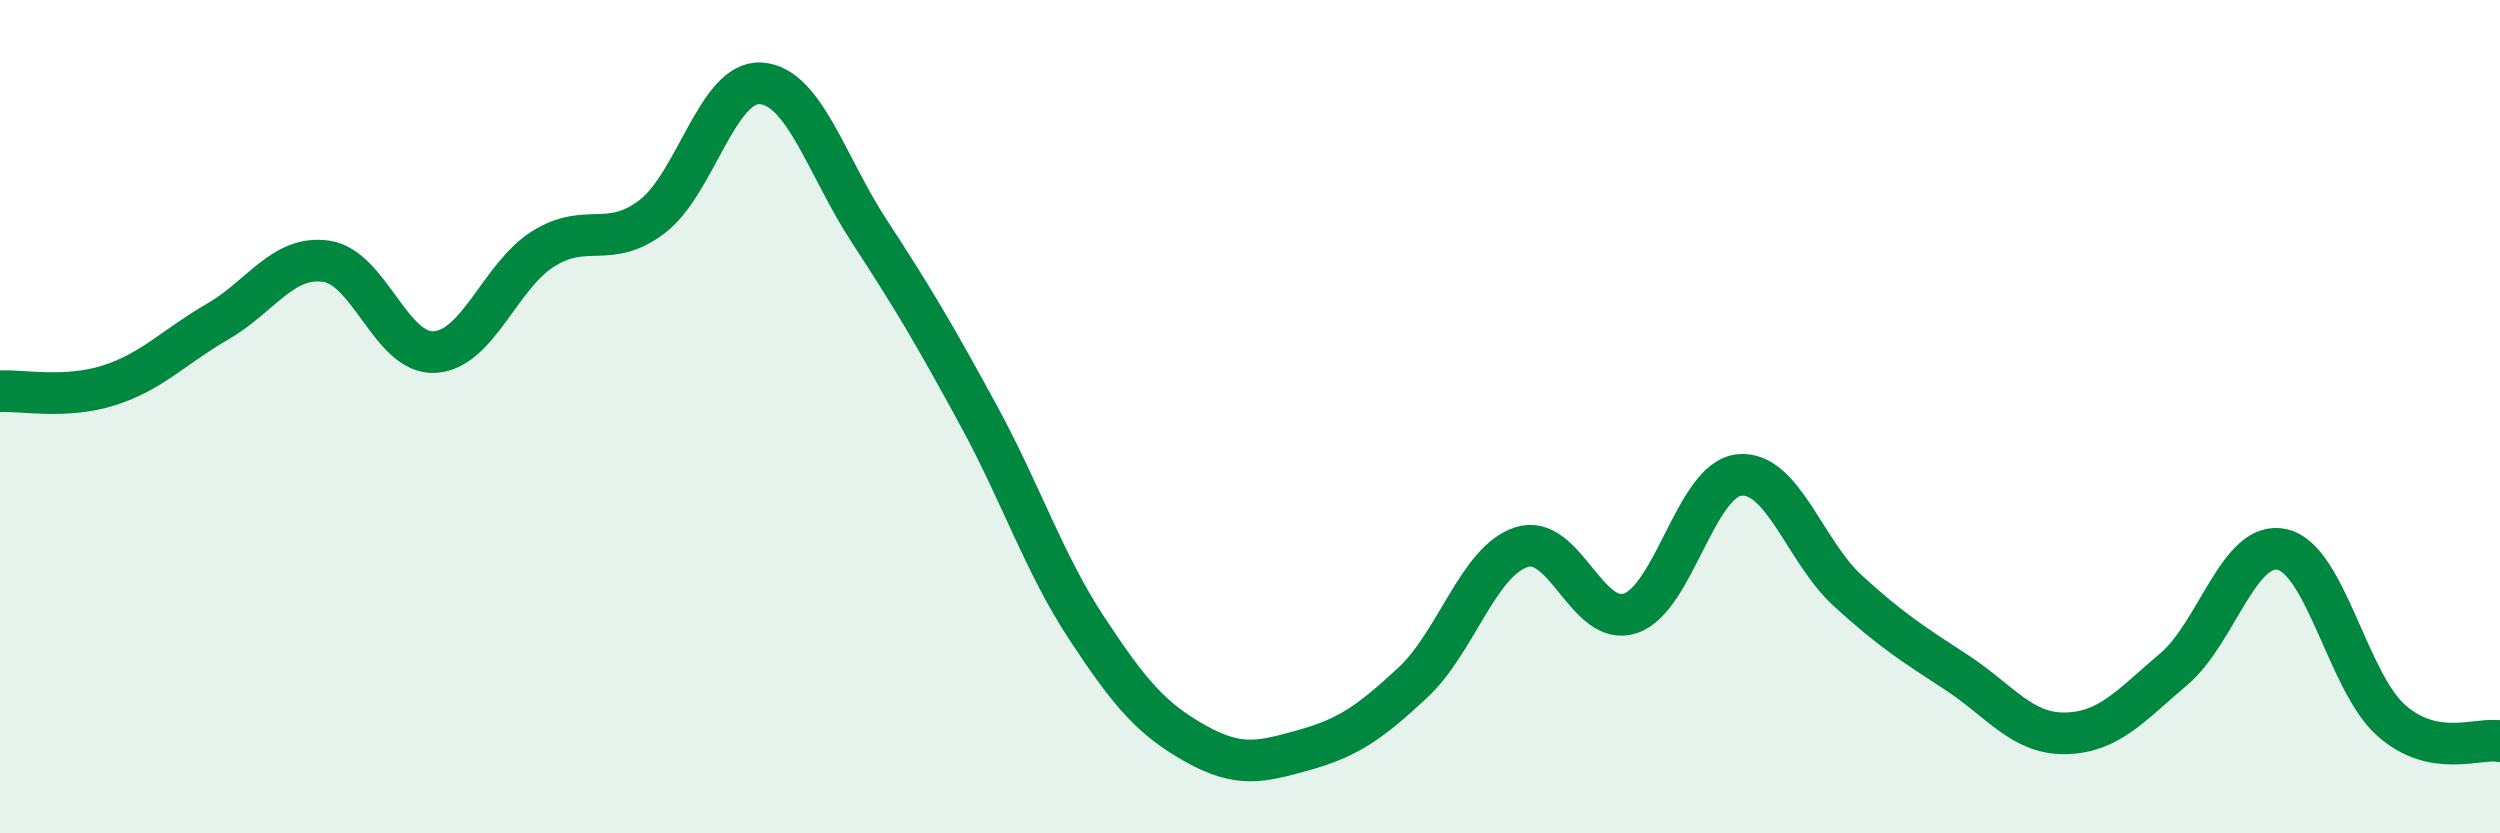 
    <svg width="60" height="20" viewBox="0 0 60 20" xmlns="http://www.w3.org/2000/svg">
      <path
        d="M 0,9.39 C 0.52,9.36 1.57,9.58 2.61,9.25 C 3.65,8.92 4.18,8.32 5.22,7.72 C 6.26,7.12 6.79,6.12 7.83,6.27 C 8.87,6.42 9.39,8.51 10.43,8.45 C 11.47,8.39 12,6.62 13.04,5.97 C 14.08,5.32 14.61,5.99 15.65,5.2 C 16.69,4.41 17.22,1.93 18.26,2 C 19.3,2.07 19.83,3.97 20.87,5.56 C 21.91,7.15 22.44,8.05 23.48,9.96 C 24.52,11.87 25.05,13.51 26.09,15.09 C 27.13,16.67 27.66,17.27 28.7,17.85 C 29.74,18.43 30.26,18.29 31.3,18 C 32.34,17.71 32.87,17.35 33.91,16.38 C 34.95,15.41 35.48,13.46 36.52,13.13 C 37.56,12.8 38.09,15.07 39.13,14.72 C 40.17,14.37 40.7,11.51 41.74,11.4 C 42.78,11.29 43.31,13.23 44.35,14.18 C 45.39,15.13 45.92,15.46 46.96,16.14 C 48,16.82 48.53,17.62 49.57,17.6 C 50.61,17.58 51.13,16.94 52.17,16.06 C 53.21,15.18 53.74,12.94 54.78,13.19 C 55.82,13.44 56.35,16.37 57.39,17.29 C 58.43,18.21 59.48,17.69 60,17.79L60 20L0 20Z"
        fill="#008740"
        opacity="0.1"
        stroke-linecap="round"
        stroke-linejoin="round"
      />
      <path
        d="M 0,9.39 C 0.52,9.36 1.57,9.58 2.61,9.25 C 3.65,8.92 4.18,8.32 5.22,7.72 C 6.26,7.12 6.79,6.12 7.83,6.27 C 8.87,6.42 9.39,8.51 10.43,8.45 C 11.47,8.39 12,6.62 13.04,5.97 C 14.08,5.32 14.61,5.99 15.65,5.2 C 16.69,4.41 17.22,1.93 18.26,2 C 19.3,2.07 19.83,3.97 20.87,5.56 C 21.91,7.15 22.44,8.05 23.48,9.96 C 24.52,11.87 25.05,13.51 26.09,15.09 C 27.13,16.67 27.66,17.27 28.7,17.85 C 29.74,18.43 30.26,18.29 31.3,18 C 32.34,17.71 32.87,17.35 33.91,16.38 C 34.95,15.41 35.48,13.46 36.52,13.13 C 37.56,12.8 38.09,15.07 39.13,14.72 C 40.17,14.37 40.7,11.51 41.74,11.4 C 42.78,11.29 43.31,13.23 44.35,14.18 C 45.39,15.13 45.92,15.46 46.96,16.14 C 48,16.82 48.53,17.62 49.57,17.6 C 50.61,17.58 51.13,16.94 52.17,16.06 C 53.21,15.18 53.74,12.94 54.78,13.19 C 55.82,13.44 56.35,16.37 57.39,17.29 C 58.43,18.21 59.48,17.69 60,17.79"
        stroke="#008740"
        stroke-width="1"
        fill="none"
        stroke-linecap="round"
        stroke-linejoin="round"
      />
    </svg>
  